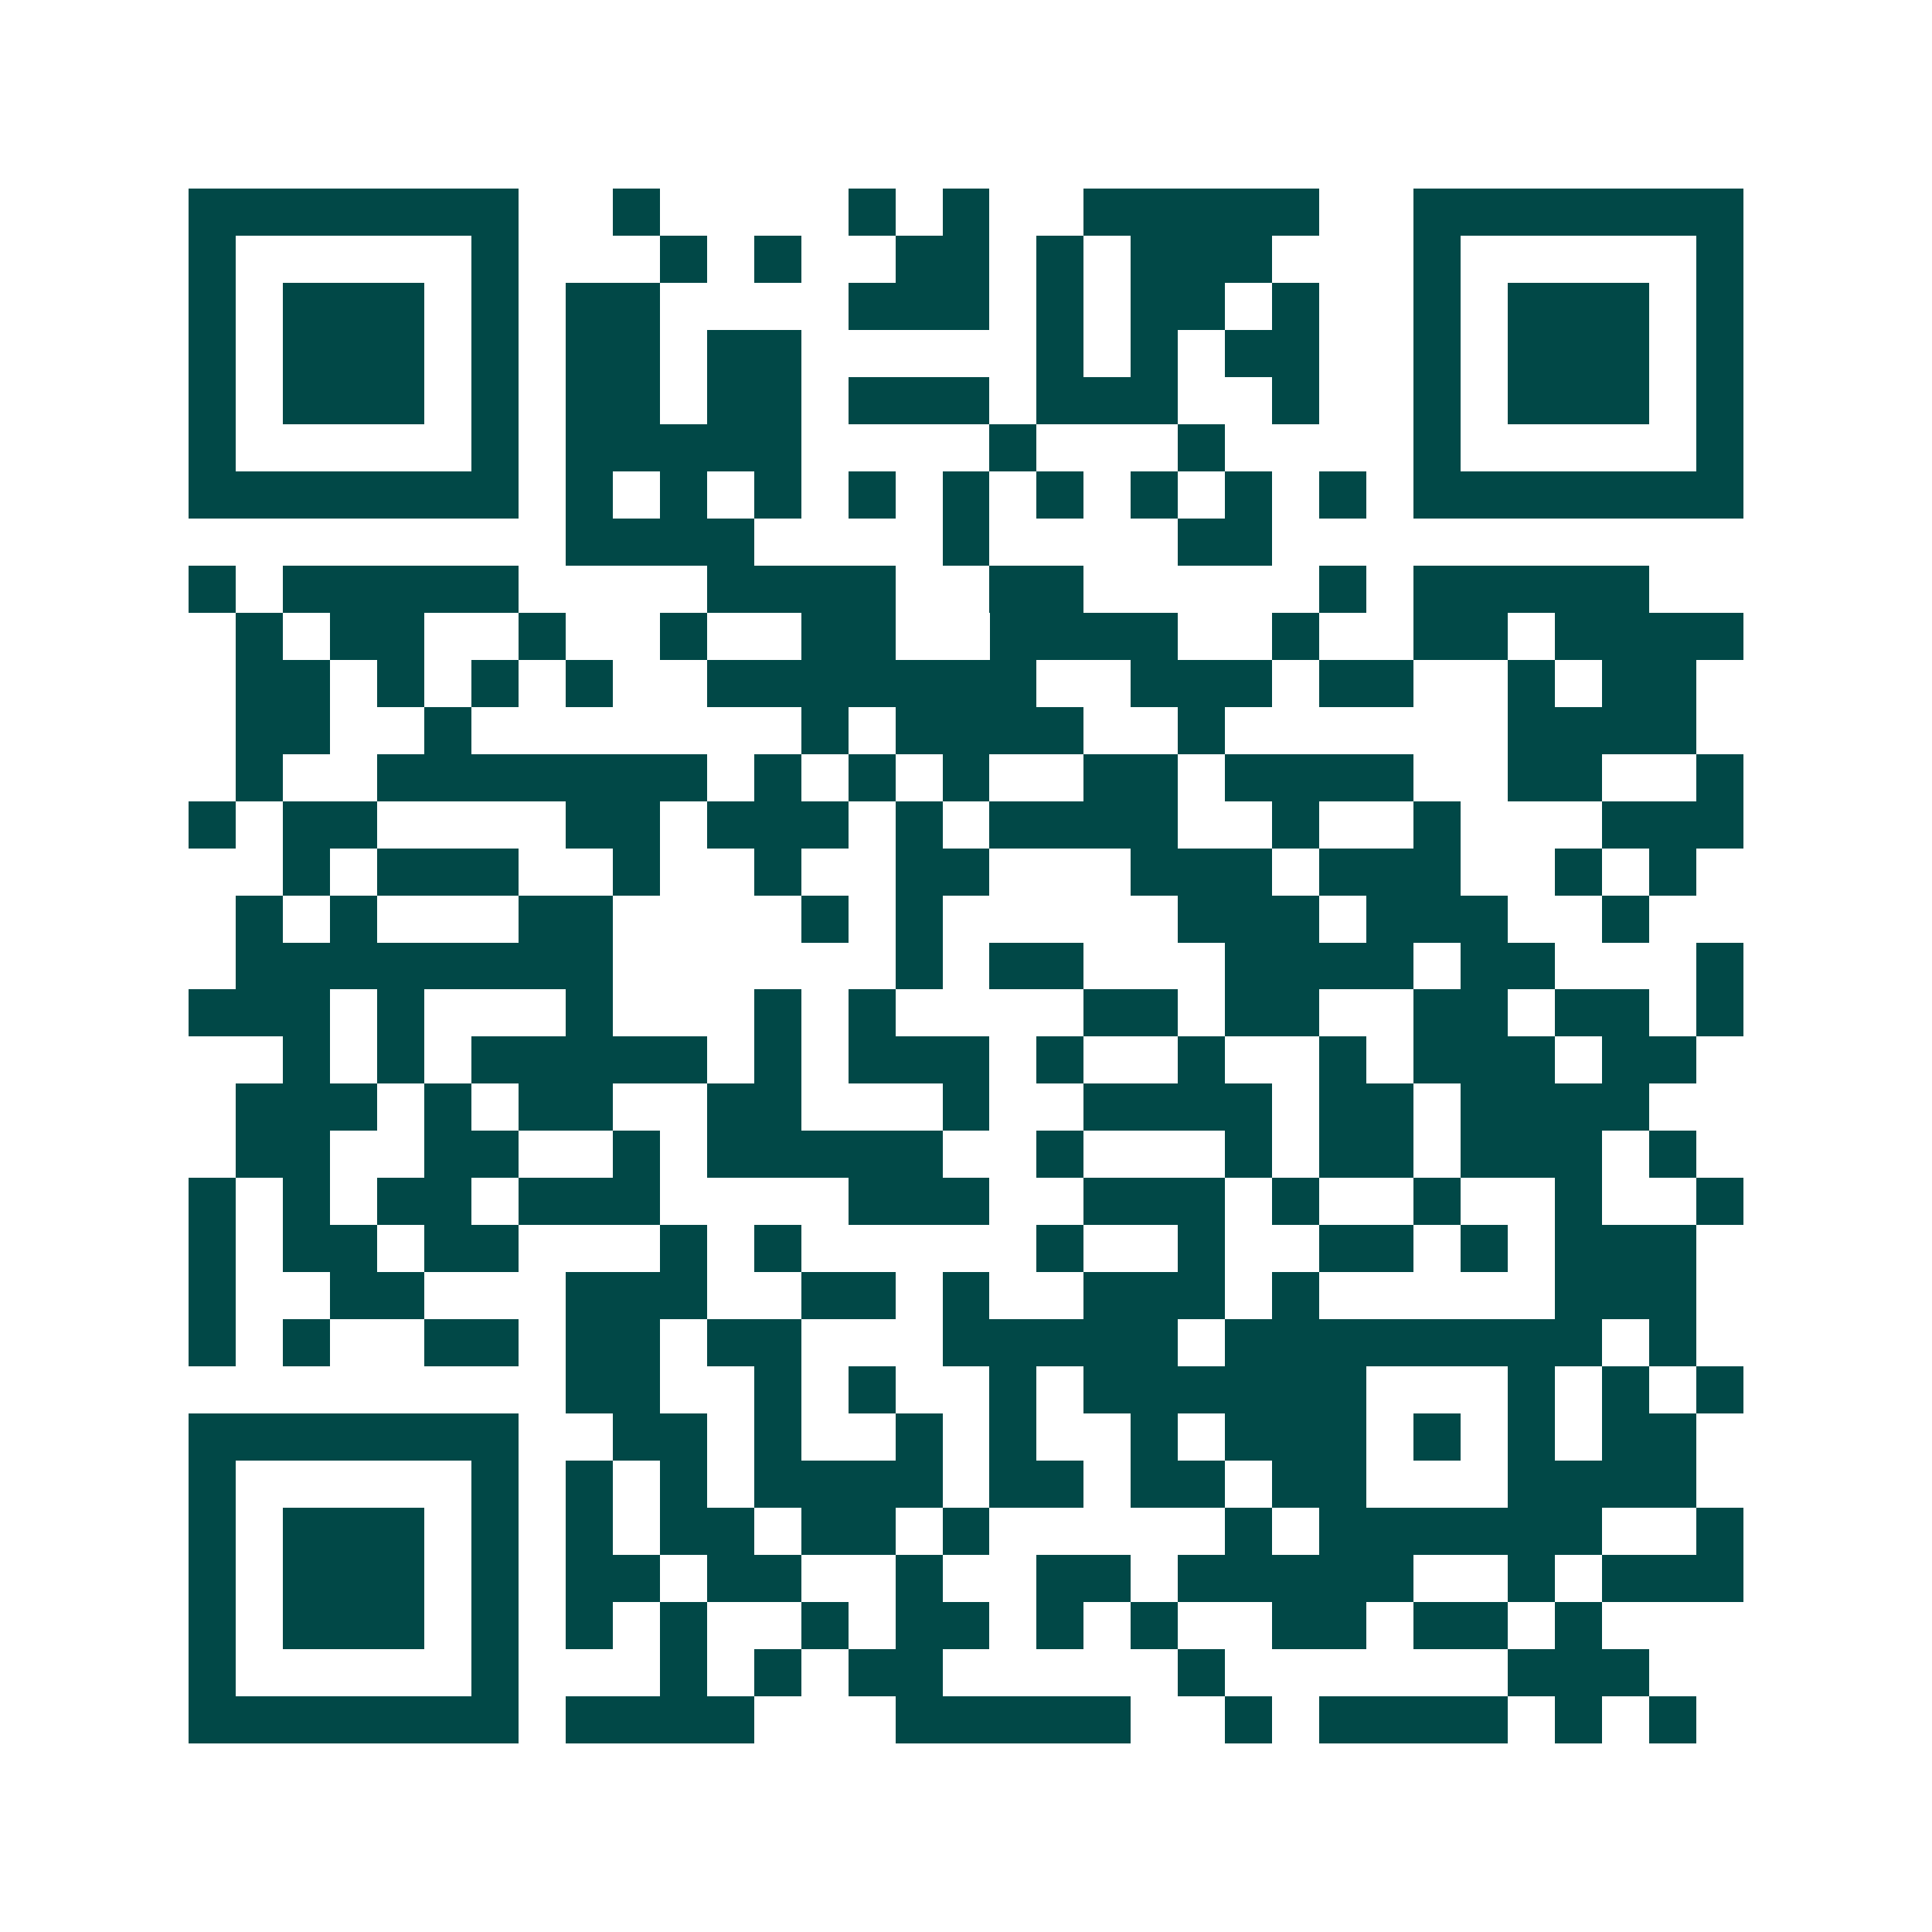 <svg xmlns="http://www.w3.org/2000/svg" width="200" height="200" viewBox="0 0 41 41" shape-rendering="crispEdges"><path fill="#ffffff" d="M0 0h41v41H0z"/><path stroke="#014847" d="M4 4.5h7m2 0h1m4 0h1m1 0h1m2 0h5m2 0h7M4 5.5h1m5 0h1m3 0h1m1 0h1m2 0h2m1 0h1m1 0h3m3 0h1m5 0h1M4 6.5h1m1 0h3m1 0h1m1 0h2m4 0h3m1 0h1m1 0h2m1 0h1m2 0h1m1 0h3m1 0h1M4 7.5h1m1 0h3m1 0h1m1 0h2m1 0h2m5 0h1m1 0h1m1 0h2m2 0h1m1 0h3m1 0h1M4 8.5h1m1 0h3m1 0h1m1 0h2m1 0h2m1 0h3m1 0h3m2 0h1m2 0h1m1 0h3m1 0h1M4 9.5h1m5 0h1m1 0h5m4 0h1m3 0h1m4 0h1m5 0h1M4 10.5h7m1 0h1m1 0h1m1 0h1m1 0h1m1 0h1m1 0h1m1 0h1m1 0h1m1 0h1m1 0h7M12 11.5h4m4 0h1m4 0h2M4 12.5h1m1 0h5m4 0h4m2 0h2m5 0h1m1 0h5M5 13.5h1m1 0h2m2 0h1m2 0h1m2 0h2m2 0h4m2 0h1m2 0h2m1 0h4M5 14.5h2m1 0h1m1 0h1m1 0h1m2 0h7m2 0h3m1 0h2m2 0h1m1 0h2M5 15.5h2m2 0h1m7 0h1m1 0h4m2 0h1m6 0h4M5 16.5h1m2 0h7m1 0h1m1 0h1m1 0h1m2 0h2m1 0h4m2 0h2m2 0h1M4 17.5h1m1 0h2m4 0h2m1 0h3m1 0h1m1 0h4m2 0h1m2 0h1m3 0h3M6 18.5h1m1 0h3m2 0h1m2 0h1m2 0h2m3 0h3m1 0h3m2 0h1m1 0h1M5 19.5h1m1 0h1m3 0h2m4 0h1m1 0h1m5 0h3m1 0h3m2 0h1M5 20.5h8m6 0h1m1 0h2m3 0h4m1 0h2m3 0h1M4 21.5h3m1 0h1m3 0h1m3 0h1m1 0h1m4 0h2m1 0h2m2 0h2m1 0h2m1 0h1M6 22.5h1m1 0h1m1 0h5m1 0h1m1 0h3m1 0h1m2 0h1m2 0h1m1 0h3m1 0h2M5 23.5h3m1 0h1m1 0h2m2 0h2m3 0h1m2 0h4m1 0h2m1 0h4M5 24.5h2m2 0h2m2 0h1m1 0h5m2 0h1m3 0h1m1 0h2m1 0h3m1 0h1M4 25.5h1m1 0h1m1 0h2m1 0h3m4 0h3m2 0h3m1 0h1m2 0h1m2 0h1m2 0h1M4 26.5h1m1 0h2m1 0h2m3 0h1m1 0h1m5 0h1m2 0h1m2 0h2m1 0h1m1 0h3M4 27.5h1m2 0h2m3 0h3m2 0h2m1 0h1m2 0h3m1 0h1m5 0h3M4 28.5h1m1 0h1m2 0h2m1 0h2m1 0h2m3 0h5m1 0h8m1 0h1M12 29.5h2m2 0h1m1 0h1m2 0h1m1 0h6m3 0h1m1 0h1m1 0h1M4 30.5h7m2 0h2m1 0h1m2 0h1m1 0h1m2 0h1m1 0h3m1 0h1m1 0h1m1 0h2M4 31.5h1m5 0h1m1 0h1m1 0h1m1 0h4m1 0h2m1 0h2m1 0h2m3 0h4M4 32.5h1m1 0h3m1 0h1m1 0h1m1 0h2m1 0h2m1 0h1m5 0h1m1 0h6m2 0h1M4 33.5h1m1 0h3m1 0h1m1 0h2m1 0h2m2 0h1m2 0h2m1 0h5m2 0h1m1 0h3M4 34.5h1m1 0h3m1 0h1m1 0h1m1 0h1m2 0h1m1 0h2m1 0h1m1 0h1m2 0h2m1 0h2m1 0h1M4 35.5h1m5 0h1m3 0h1m1 0h1m1 0h2m5 0h1m6 0h3M4 36.5h7m1 0h4m3 0h5m2 0h1m1 0h4m1 0h1m1 0h1"/></svg>
